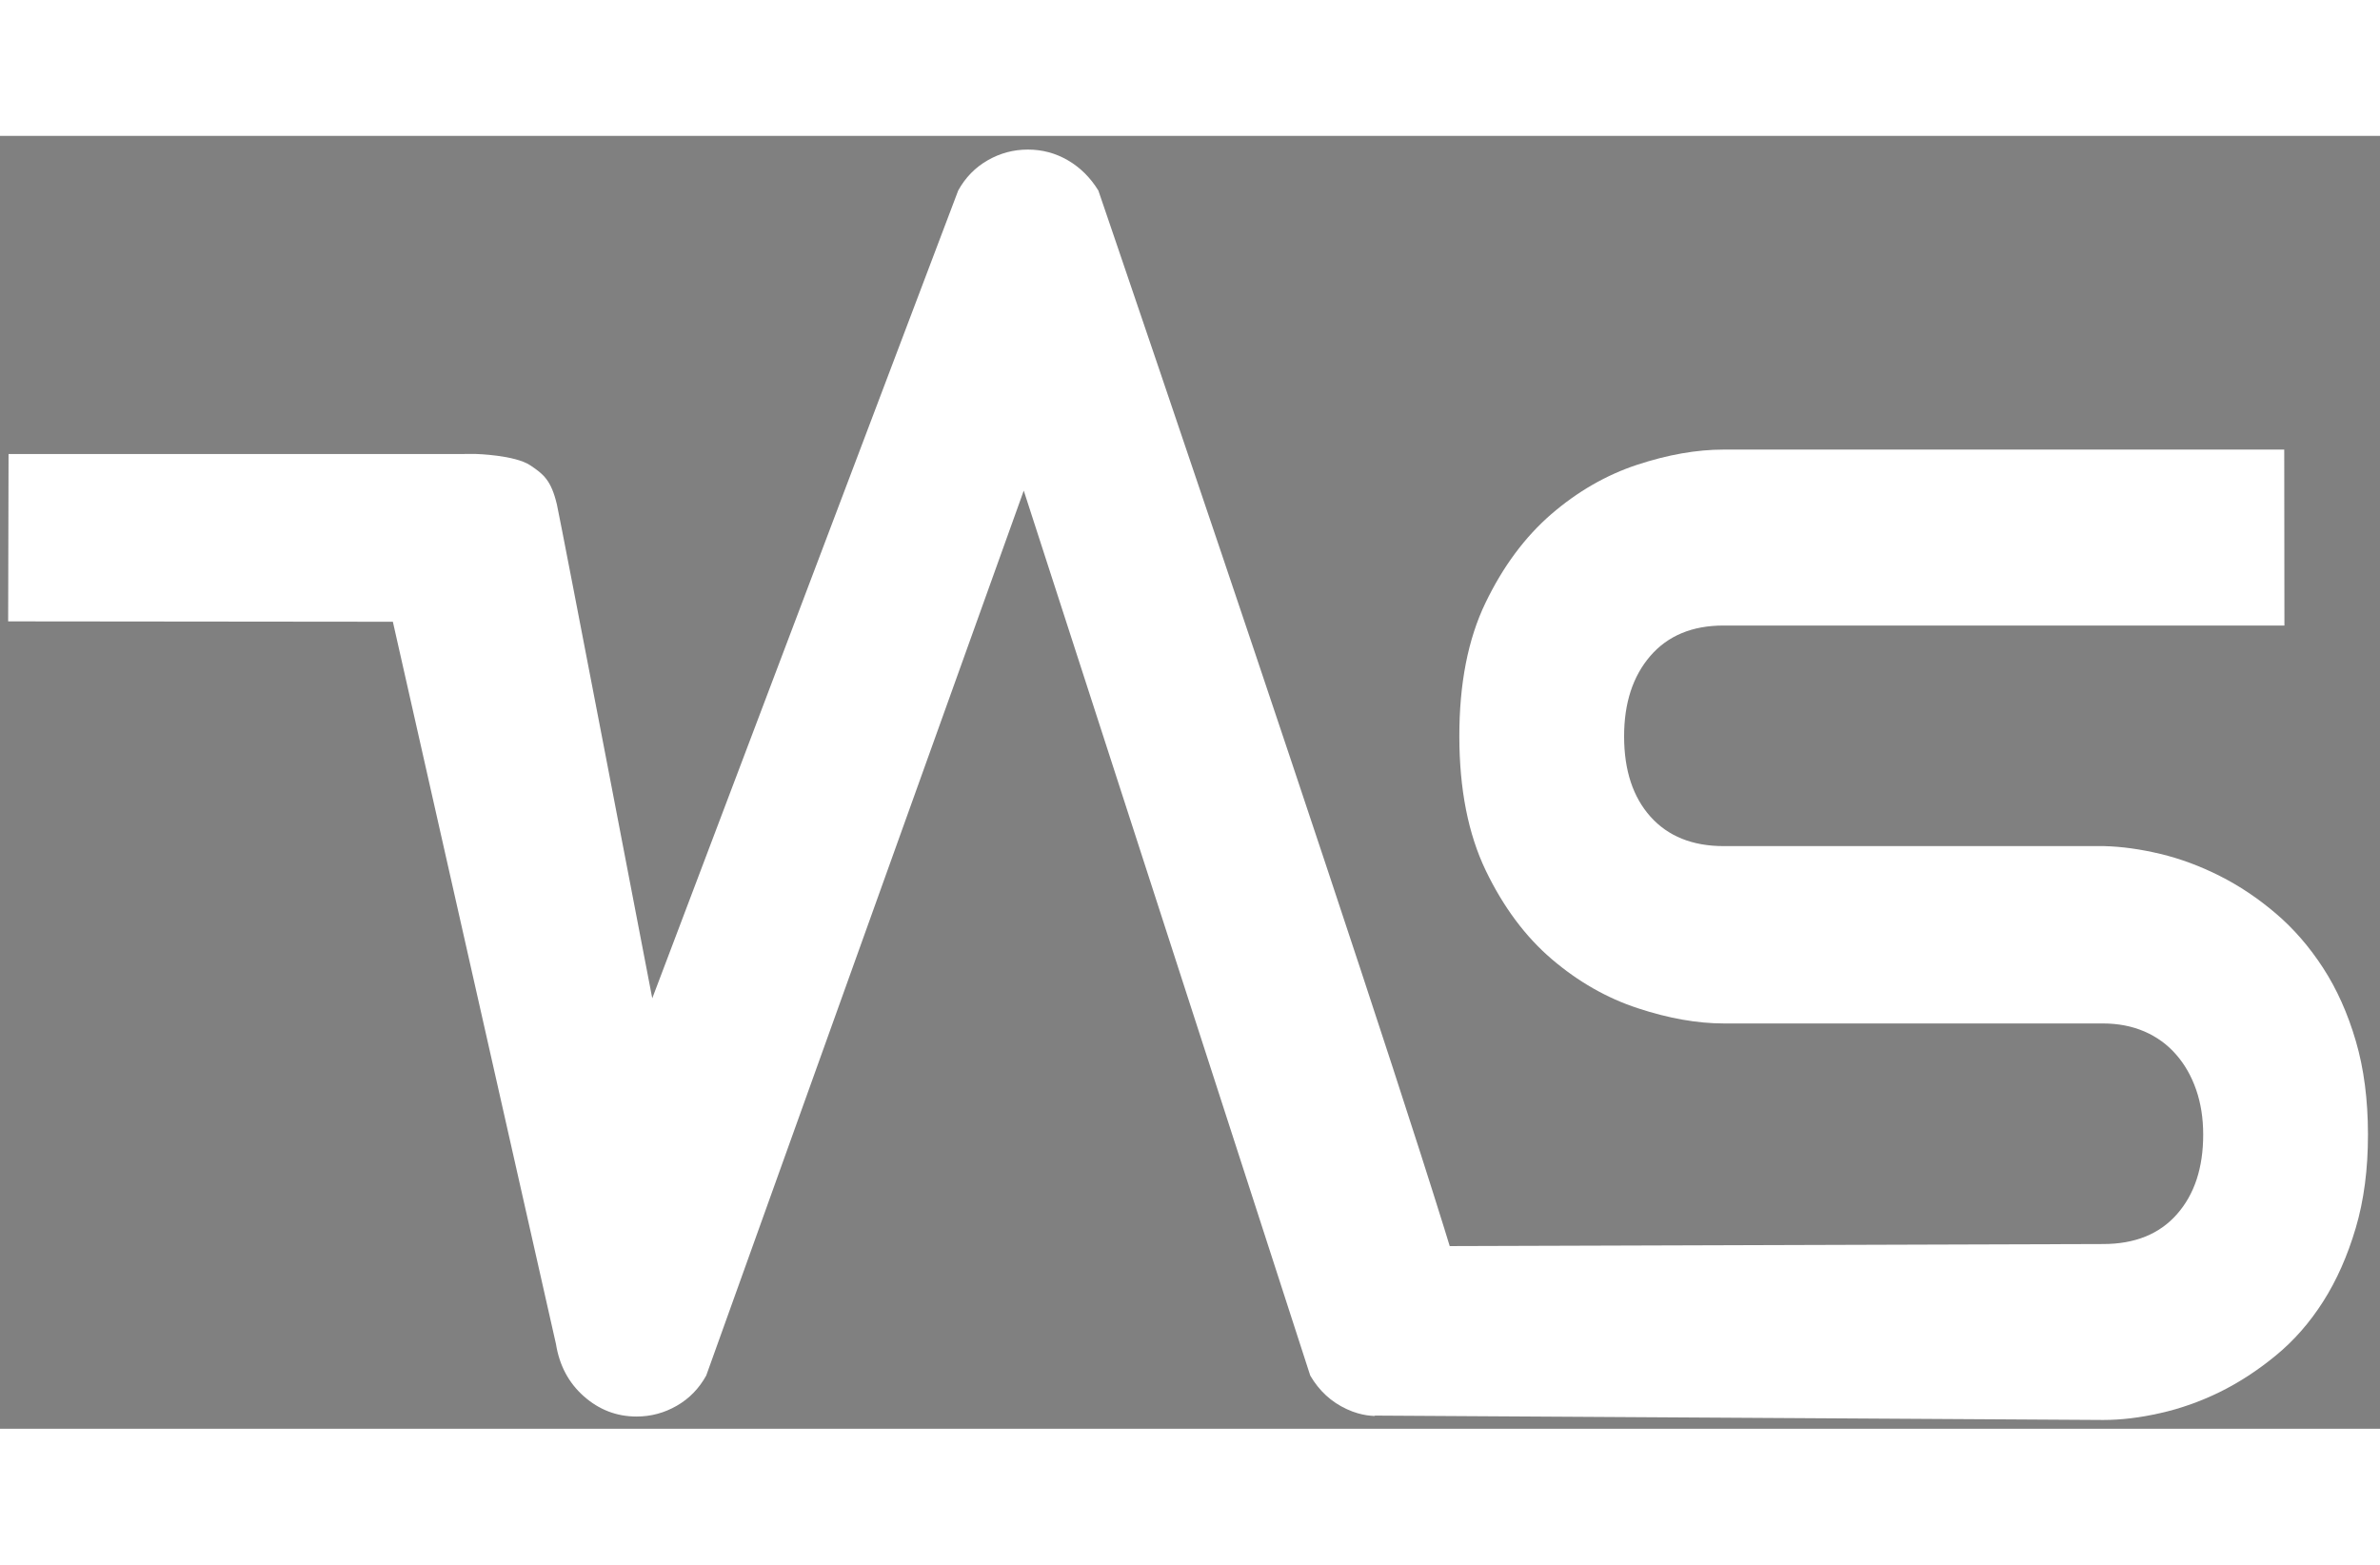 <?xml version="1.0" encoding="utf-8"?>
<svg width="238.804" viewBox="57.113 113.855 289 157" xmlns="http://www.w3.org/2000/svg" xmlns:bx="https://boxy-svg.com">
  <rect x="57.113" y="113.855" width="289" height="157" fill="#808080" stroke="none"/>
  <g transform="matrix(1, 0, 0, 0.884, 0, 31.317)">
    <g/>
  </g>
  <rect transform="matrix(NaN, NaN, NaN, NaN, NaN, NaN)"/>
  <rect transform="matrix(NaN, NaN, NaN, NaN, NaN, NaN)"/>
  <path d="M -731.695 -718.363 C -731.695 -718.363 -570.266 -561.181 -574.831 -556.171 C -579.375 -551.183 -613.255 -526.394 -613.255 -526.394 C -613.255 -526.394 -618.056 -526.228 -623.985 -528.996 C -629.934 -531.745 -634.616 -536.057 -638.034 -541.933 L -758.723 -636.649 L -870.6 -541.933 C -873.369 -536.923 -877.144 -533.045 -881.93 -530.296 C -886.736 -527.528 -891.9 -526.142 -897.428 -526.142 C -905.068 -526.142 -911.826 -528.733 -917.697 -533.911 C -923.547 -539.07 -927.136 -545.792 -928.462 -554.078 L -994.322 -776.922 L -929.888 -776.922 L -881.225 -656.72 L -785.654 -718.363 C -782.885 -723.373 -779.101 -727.251 -774.294 -730 C -769.509 -732.75 -764.354 -734.123 -758.826 -734.123 C -753.28 -734.123 -748.149 -732.75 -743.439 -730 C -738.708 -727.251 -734.792 -723.373 -731.695 -718.363 Z" style="white-space: pre;"/>
  <path d="M -230.763 -636.693 C -230.749 -623.315 -232.323 -611.291 -235.484 -600.617 C -238.645 -589.922 -242.824 -580.495 -248.023 -572.336 C -253.222 -564.177 -259.32 -557.23 -266.317 -551.5 C -273.293 -545.773 -280.521 -541.074 -287.999 -537.408 C -295.477 -533.765 -303.085 -531.082 -310.826 -529.357 C -318.545 -527.607 -325.825 -526.735 -332.67 -526.735 L -611.294 -526.297 L -614.45 -526.438 L -613.755 -593.61 L -332.741 -594.482 C -320.531 -594.482 -311.057 -598.306 -304.322 -605.954 C -297.567 -613.599 -294.195 -623.848 -294.209 -636.693 C -294.216 -642.959 -295.119 -648.688 -296.921 -653.886 C -298.722 -659.105 -301.291 -663.623 -304.626 -667.435 C -307.961 -671.268 -312.025 -674.233 -316.816 -676.32 C -321.627 -678.387 -326.964 -679.418 -332.83 -679.418 L -478.756 -679.418 C -489.012 -679.418 -500.075 -681.377 -511.952 -685.297 C -523.828 -689.197 -534.857 -695.491 -545.041 -704.183 C -555.205 -712.874 -563.677 -724.251 -570.455 -738.311 C -577.213 -752.393 -580.604 -769.596 -580.625 -789.921 C -580.646 -810.243 -577.292 -827.395 -570.564 -841.369 C -563.815 -855.366 -555.367 -866.749 -545.221 -875.529 C -535.055 -884.284 -524.04 -890.62 -512.172 -894.542 C -500.304 -898.439 -489.245 -900.389 -478.988 -900.389 L -263.003 -900.389 L -262.932 -832.643 L -478.917 -832.643 C -490.948 -832.643 -500.341 -828.736 -507.096 -820.917 C -513.831 -813.097 -517.193 -802.766 -517.179 -789.921 C -517.165 -776.882 -513.782 -766.593 -507.031 -759.052 C -500.26 -751.486 -490.859 -747.707 -478.828 -747.707 L -332.902 -747.707 L -332.393 -747.707 C -325.57 -747.539 -318.335 -746.533 -310.693 -744.704 C -303.03 -742.871 -295.416 -740.046 -287.849 -736.234 C -280.283 -732.423 -273.077 -727.597 -266.227 -721.759 C -259.397 -715.943 -253.335 -708.955 -248.039 -700.796 C -242.742 -692.637 -238.542 -683.252 -235.44 -672.645 C -232.337 -662.057 -230.777 -650.074 -230.763 -636.693 Z" style="white-space: pre;"/>
  <rect x="-990.023" y="-330.995" width="757.227" height="382.965"/>
  <path d="M -784.685 -112.755 L -684.321 56.876 L -885.05 56.876 L -784.685 -112.755 Z" style="fill: rgb(255, 255, 255);" bx:shape="triangle -885.050429 -112.754715 200.729866 169.630705 0.5 0 1@c3399a1c"/>
  <path d="M 881.401 168.795 L 981.766 338.426 L 781.036 338.426 L 881.401 168.795 Z" style="fill: rgb(255, 255, 255);" transform="matrix(-1, 0, 0, -1, 0, 0)" bx:shape="triangle 781.035712 168.795045 200.730105 169.630907 0.5 0 1@ee12bdb1"/>
  <path d="M 687.969 175.243 L 788.334 344.874 L 587.604 344.874 L 687.969 175.243 Z" style="fill: rgb(255, 255, 255);" transform="matrix(-1, 0, 0, -1, 0, 0)" bx:shape="triangle 587.603766 175.242769 200.730105 169.630907 0.5 0 1@2039a05f"/>
  <g transform="matrix(1, 0, 0, 1, 90.83, 231.27)">
    <g transform="matrix(1, 0, 0, 1, 170.717, 29.973)">
      <path d="M -71.063 -140.755 C -71.063 -140.755 -23.962 -2.921 -25.402 -1.341 C -26.835 0.232 -37.52 8.049 -37.52 8.049 C -37.52 8.049 -39.034 8.102 -40.903 7.229 C -42.78 6.362 -44.256 5.002 -45.334 3.149 L -80.121 -104.309 L -118.677 3.149 C -119.551 4.729 -120.741 5.952 -122.251 6.819 C -123.766 7.692 -125.395 8.129 -127.138 8.129 C -129.548 8.129 -131.679 7.312 -133.53 5.679 C -135.375 4.052 -136.507 1.932 -136.925 -0.681 L -156.729 -88.386 L -203.444 -88.432 L -203.396 -108.752 L -146.616 -108.759 C -146.616 -108.759 -141.911 -108.63 -140.053 -107.387 C -138.456 -106.318 -137.517 -105.603 -136.809 -102.619 C -136.46 -101.149 -125.231 -42.66 -125.231 -42.66 L -88.08 -140.755 C -87.207 -142.335 -86.013 -143.558 -84.497 -144.425 C -82.988 -145.292 -81.363 -145.725 -79.619 -145.725 C -77.87 -145.725 -76.252 -145.292 -74.767 -144.425 C -73.275 -143.558 -72.04 -142.335 -71.063 -140.755 Z" style="white-space: pre; fill: rgb(255, 255, 255);"/>
      <path d="M 83.105 -26.131 C 83.11 -21.912 82.614 -18.12 81.617 -14.754 C 80.62 -11.381 79.302 -8.408 77.662 -5.835 C 76.023 -3.262 74.1 -1.071 71.893 0.736 C 69.693 2.542 67.413 4.024 65.055 5.18 C 62.697 6.329 60.297 7.175 57.856 7.719 C 55.422 8.271 53.126 8.546 50.967 8.546 L -37.74 8.013 C -39.89 6.143 -37.517 6.94 -38.623 6.739 L -37.677 -12.544 L 50.945 -12.819 C 54.796 -12.819 57.783 -14.025 59.907 -16.437 C 62.038 -18.848 63.101 -22.08 63.097 -26.131 C 63.095 -28.107 62.81 -29.914 62.242 -31.553 C 61.674 -33.199 60.863 -34.624 59.811 -35.826 C 58.76 -37.035 57.478 -37.97 55.967 -38.628 C 54.45 -39.28 52.767 -39.605 50.917 -39.605 L 4.897 -39.605 C 1.662 -39.605 -1.827 -40.223 -5.572 -41.459 C -9.317 -42.689 -12.796 -44.674 -16.007 -47.415 C -19.213 -50.156 -21.884 -53.744 -24.022 -58.178 C -26.153 -62.619 -27.223 -68.044 -27.229 -74.454 C -27.236 -80.863 -26.178 -86.272 -24.056 -90.679 C -21.928 -95.093 -19.264 -98.683 -16.064 -101.452 C -12.858 -104.213 -9.384 -106.211 -5.641 -107.448 C -1.899 -108.677 1.589 -109.292 4.823 -109.292 L 72.938 -109.292 L 72.96 -87.927 L 4.846 -87.927 C 1.052 -87.927 -1.91 -86.695 -4.041 -84.229 C -6.165 -81.763 -7.225 -78.505 -7.221 -74.454 C -7.216 -70.342 -6.149 -67.097 -4.02 -64.719 C -1.885 -62.333 1.08 -61.141 4.874 -61.141 L 50.894 -61.141 L 51.055 -61.141 C 53.207 -61.088 55.488 -60.771 57.898 -60.194 C 60.315 -59.616 62.716 -58.725 65.102 -57.523 C 67.489 -56.321 69.761 -54.799 71.921 -52.958 C 74.075 -51.124 75.987 -48.92 77.657 -46.347 C 79.328 -43.774 80.652 -40.814 81.631 -37.469 C 82.609 -34.13 83.101 -30.351 83.105 -26.131 Z" style="white-space: pre; fill: rgb(255, 255, 255);"/>
    </g>
  </g>
</svg>